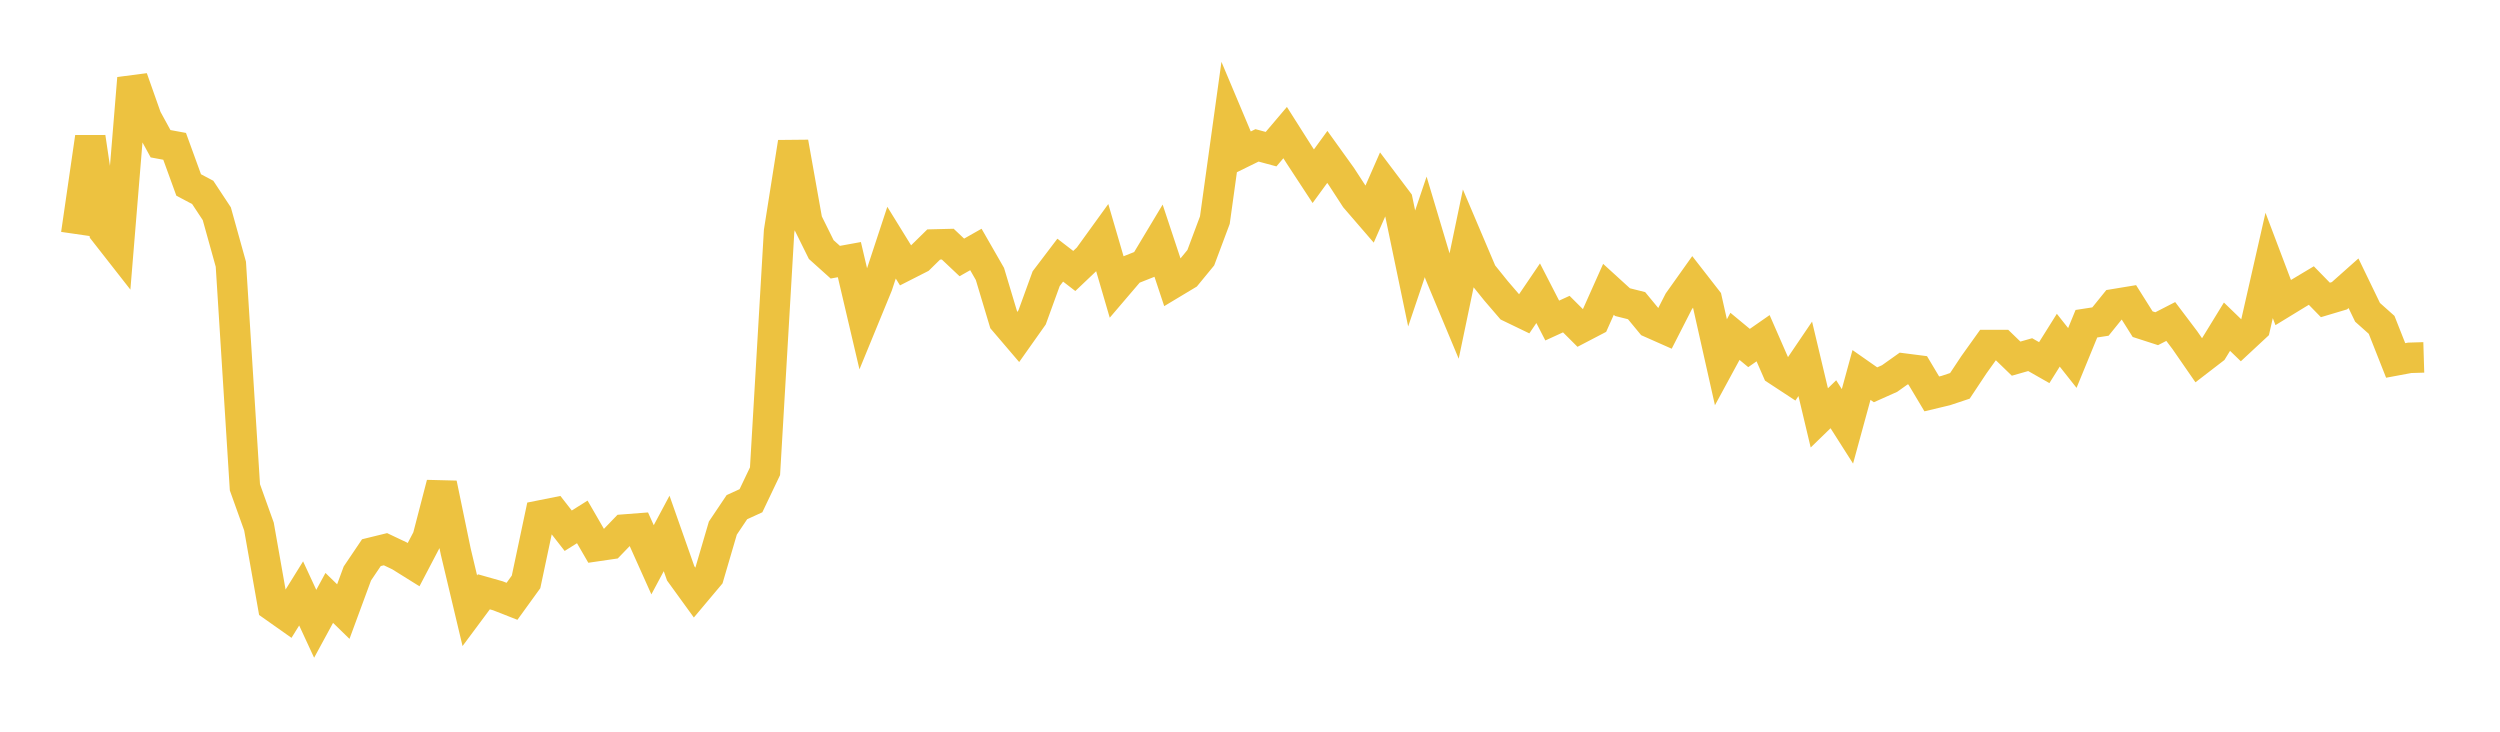 <svg width="164" height="48" xmlns="http://www.w3.org/2000/svg" xmlns:xlink="http://www.w3.org/1999/xlink"><path fill="none" stroke="rgb(237,194,64)" stroke-width="2" d="M5,15.356L5.922,9.001L6.844,15.192L7.766,16.37L8.689,5.133L9.611,7.743L10.533,9.429L11.455,9.599L12.377,12.134L13.299,12.622L14.222,14.02L15.144,17.334L16.066,31.968L16.988,34.54L17.91,39.763L18.832,40.414L19.754,38.928L20.677,40.921L21.599,39.223L22.521,40.12L23.443,37.62L24.365,36.254L25.287,36.028L26.21,36.466L27.132,37.041L28.054,35.28L28.976,31.729L29.898,36.185L30.82,40.064L31.743,38.823L32.665,39.084L33.587,39.446L34.509,38.172L35.431,33.82L36.353,33.635L37.275,34.816L38.198,34.237L39.12,35.83L40.042,35.695L40.964,34.738L41.886,34.667L42.808,36.722L43.731,34.994L44.653,37.613L45.575,38.885L46.497,37.788L47.419,34.643L48.341,33.27L49.263,32.848L50.186,30.912L51.108,15.175L52.03,9.338L52.952,14.511L53.874,16.372L54.796,17.2L55.719,17.032L56.641,20.962L57.563,18.717L58.485,15.919L59.407,17.413L60.329,16.944L61.251,16.039L62.174,16.016L63.096,16.887L64.018,16.365L64.94,17.972L65.862,21.043L66.784,22.123L67.707,20.818L68.629,18.281L69.551,17.066L70.473,17.776L71.395,16.9L72.317,15.625L73.24,18.785L74.162,17.705L75.084,17.339L76.006,15.803L76.928,18.582L77.85,18.028L78.772,16.906L79.695,14.44L80.617,7.798L81.539,9.988L82.461,9.536L83.383,9.785L84.305,8.698L85.228,10.153L86.15,11.56L87.072,10.294L87.994,11.577L88.916,12.996L89.838,14.064L90.76,11.963L91.683,13.187L92.605,17.612L93.527,14.882L94.449,17.964L95.371,20.172L96.293,15.758L97.216,17.931L98.138,19.076L99.06,20.149L99.982,20.594L100.904,19.236L101.826,21.028L102.749,20.605L103.671,21.525L104.593,21.044L105.515,18.98L106.437,19.82L107.359,20.051L108.281,21.169L109.204,21.578L110.126,19.773L111.048,18.476L111.97,19.66L112.892,23.764L113.814,22.065L114.737,22.829L115.659,22.187L116.581,24.295L117.503,24.9L118.425,23.539L119.347,27.413L120.269,26.518L121.192,27.969L122.114,24.598L123.036,25.243L123.958,24.831L124.88,24.176L125.802,24.294L126.725,25.84L127.647,25.619L128.569,25.312L129.491,23.923L130.413,22.634L131.335,22.635L132.257,23.527L133.18,23.264L134.102,23.789L135.024,22.317L135.946,23.483L136.868,21.236L137.79,21.094L138.713,19.952L139.635,19.8L140.557,21.265L141.479,21.563L142.401,21.089L143.323,22.31L144.246,23.645L145.168,22.935L146.09,21.431L147.012,22.322L147.934,21.465L148.856,17.413L149.778,19.848L150.701,19.284L151.623,18.732L152.545,19.676L153.467,19.401L154.389,18.581L155.311,20.488L156.234,21.311L157.156,23.645L158.078,23.473L159,23.445"></path></svg>